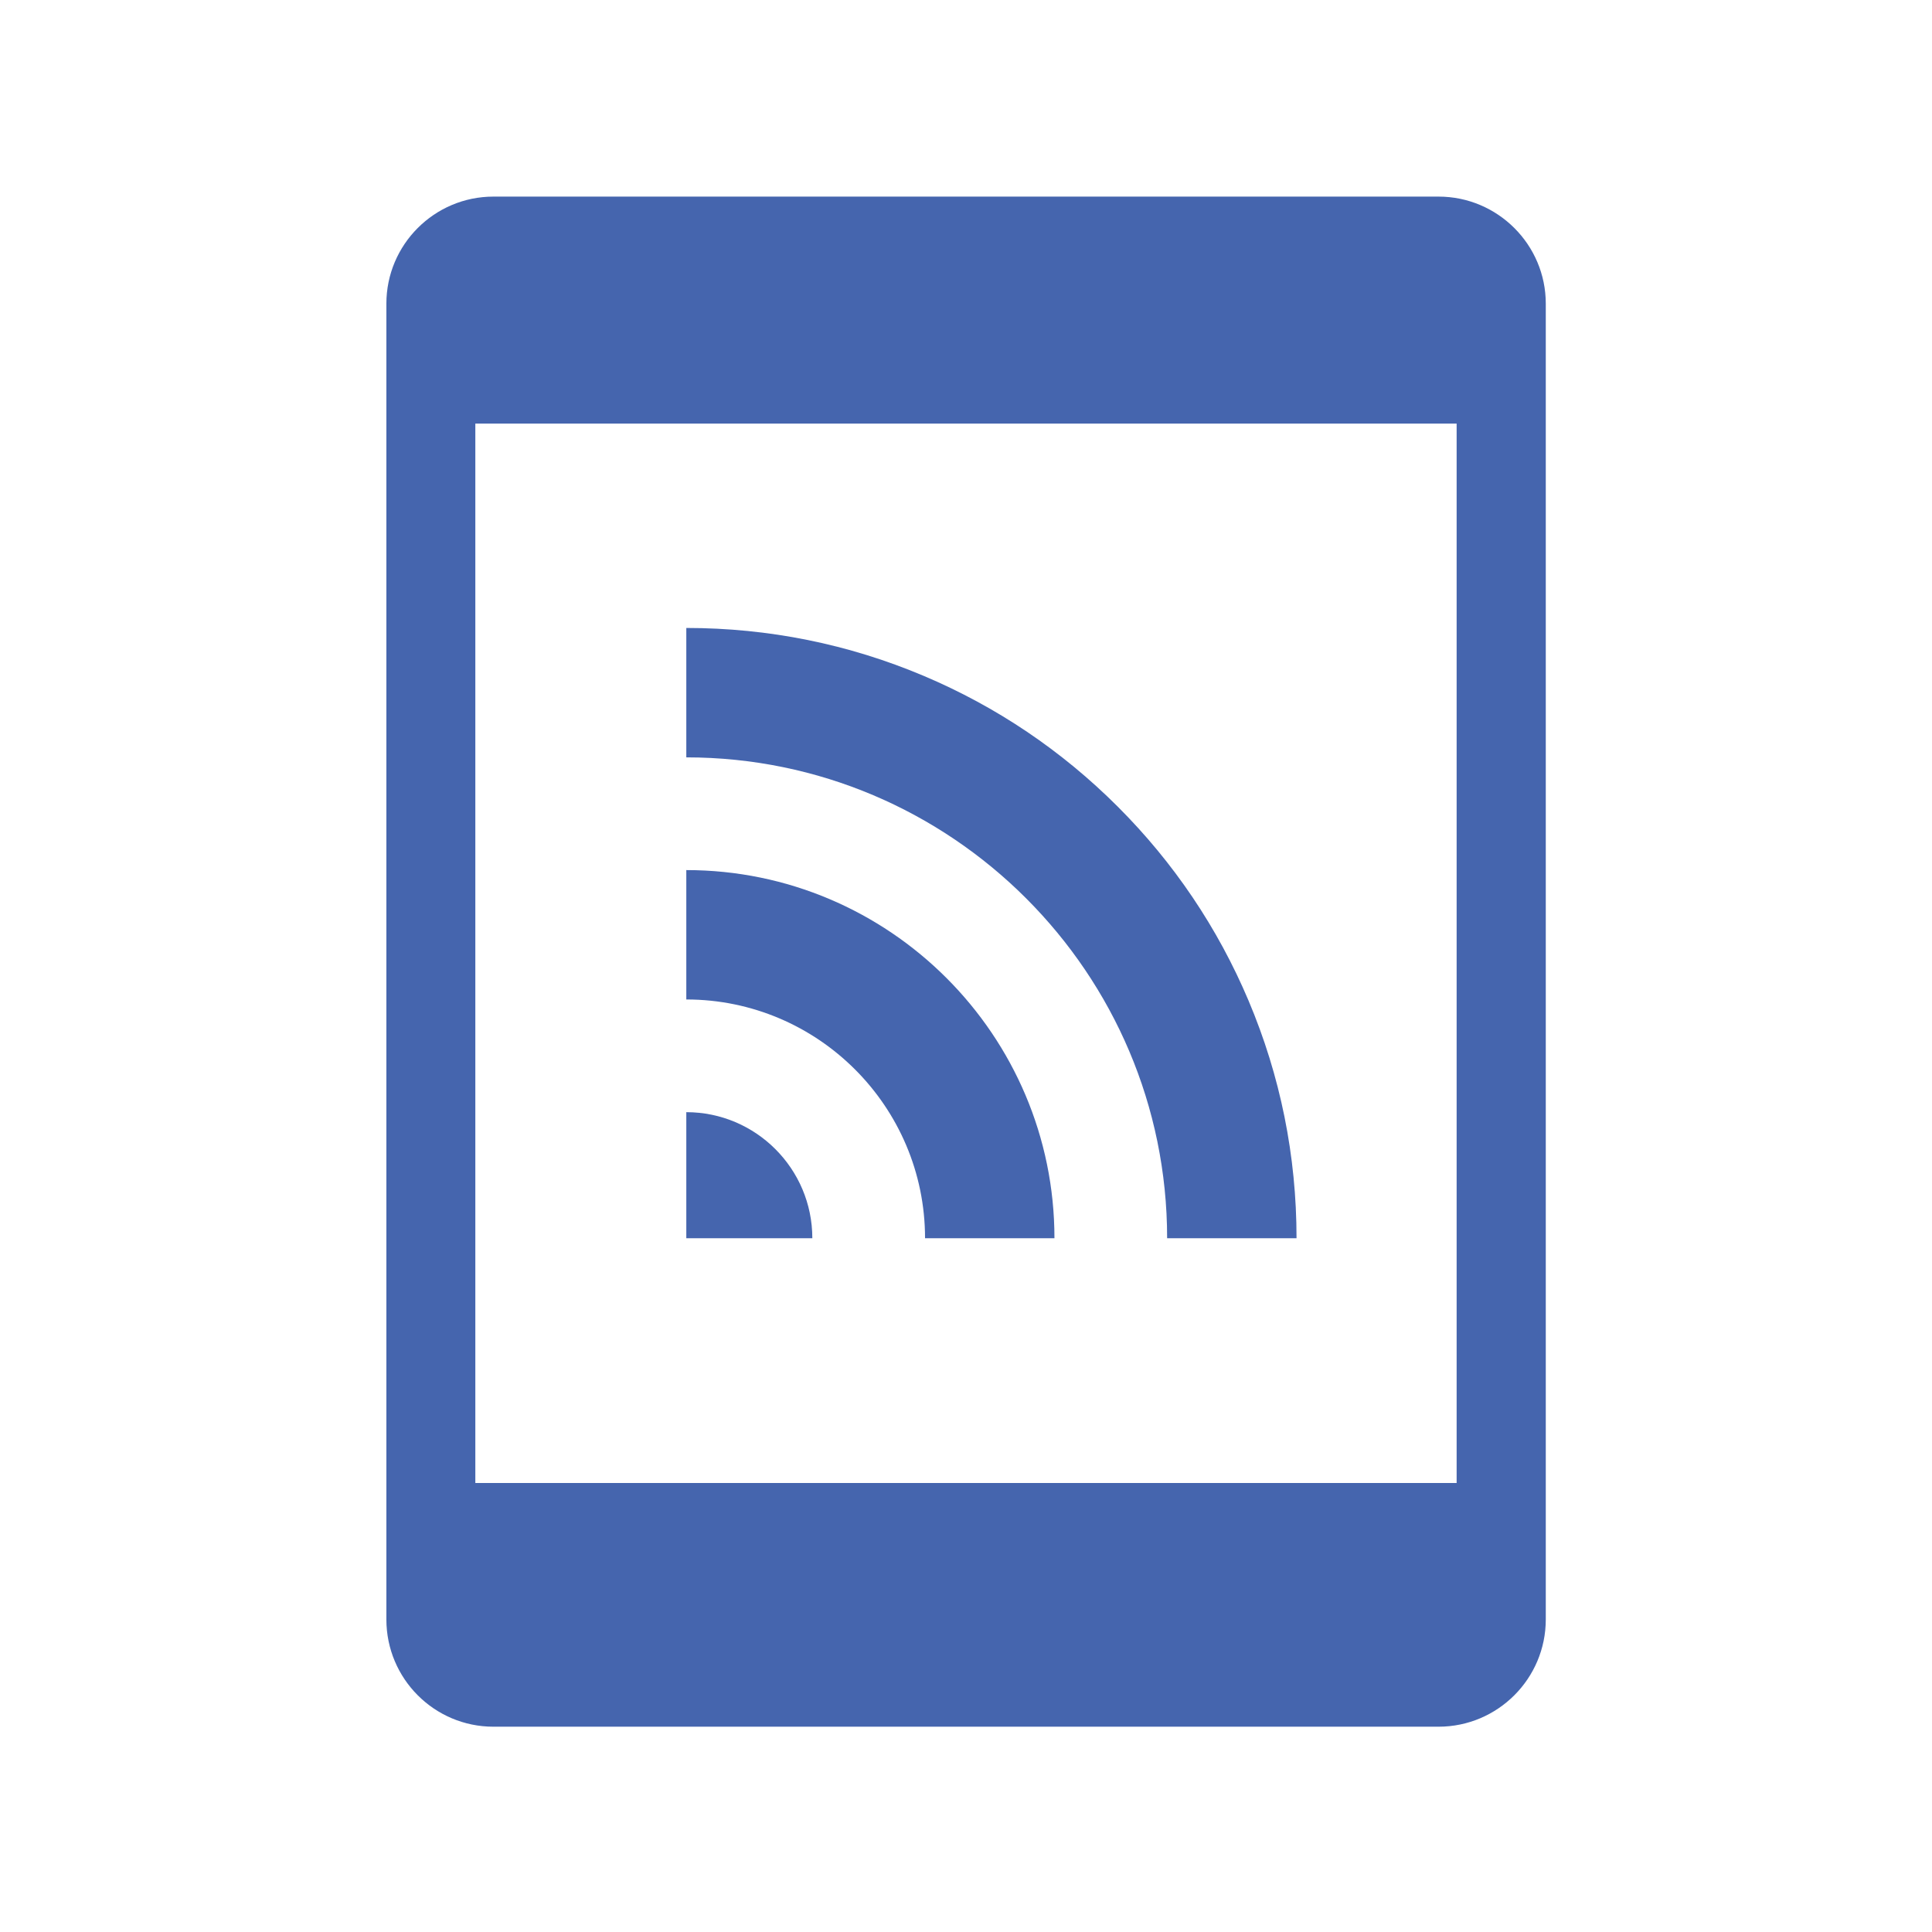 <svg width="96" height="96" viewBox="0 0 96 96" fill="none" xmlns="http://www.w3.org/2000/svg">
<path d="M71.479 9.769H24.519C21.579 9.769 19.199 12.159 19.199 15.089V80.469C19.199 83.409 21.579 85.799 24.519 85.799H71.479C74.419 85.799 76.809 83.409 76.809 80.469V15.089C76.809 12.159 74.419 9.769 71.479 9.769ZM72.379 73.689H23.619V21.049H72.379V73.689Z" fill="#4565AE"/>
<path d="M55.543 40.084C52.759 37.3 49.517 35.114 45.906 33.587C42.166 32.005 38.194 31.203 34.102 31.203V37.633C47.276 37.633 57.994 48.351 57.994 61.526H64.424C64.424 57.434 63.622 53.463 62.04 49.722C60.513 46.111 58.327 42.867 55.543 40.084Z" fill="#4565AE"/>
<path d="M34.102 43.233V49.663C40.643 49.663 45.965 54.984 45.965 61.526H52.395C52.395 51.44 44.189 43.234 34.103 43.234L34.102 43.233Z" fill="#4565AE"/>
<path d="M34.102 55.263V61.526H40.364C40.364 58.073 37.555 55.263 34.102 55.263Z" fill="#4565AE"/>
</svg>
